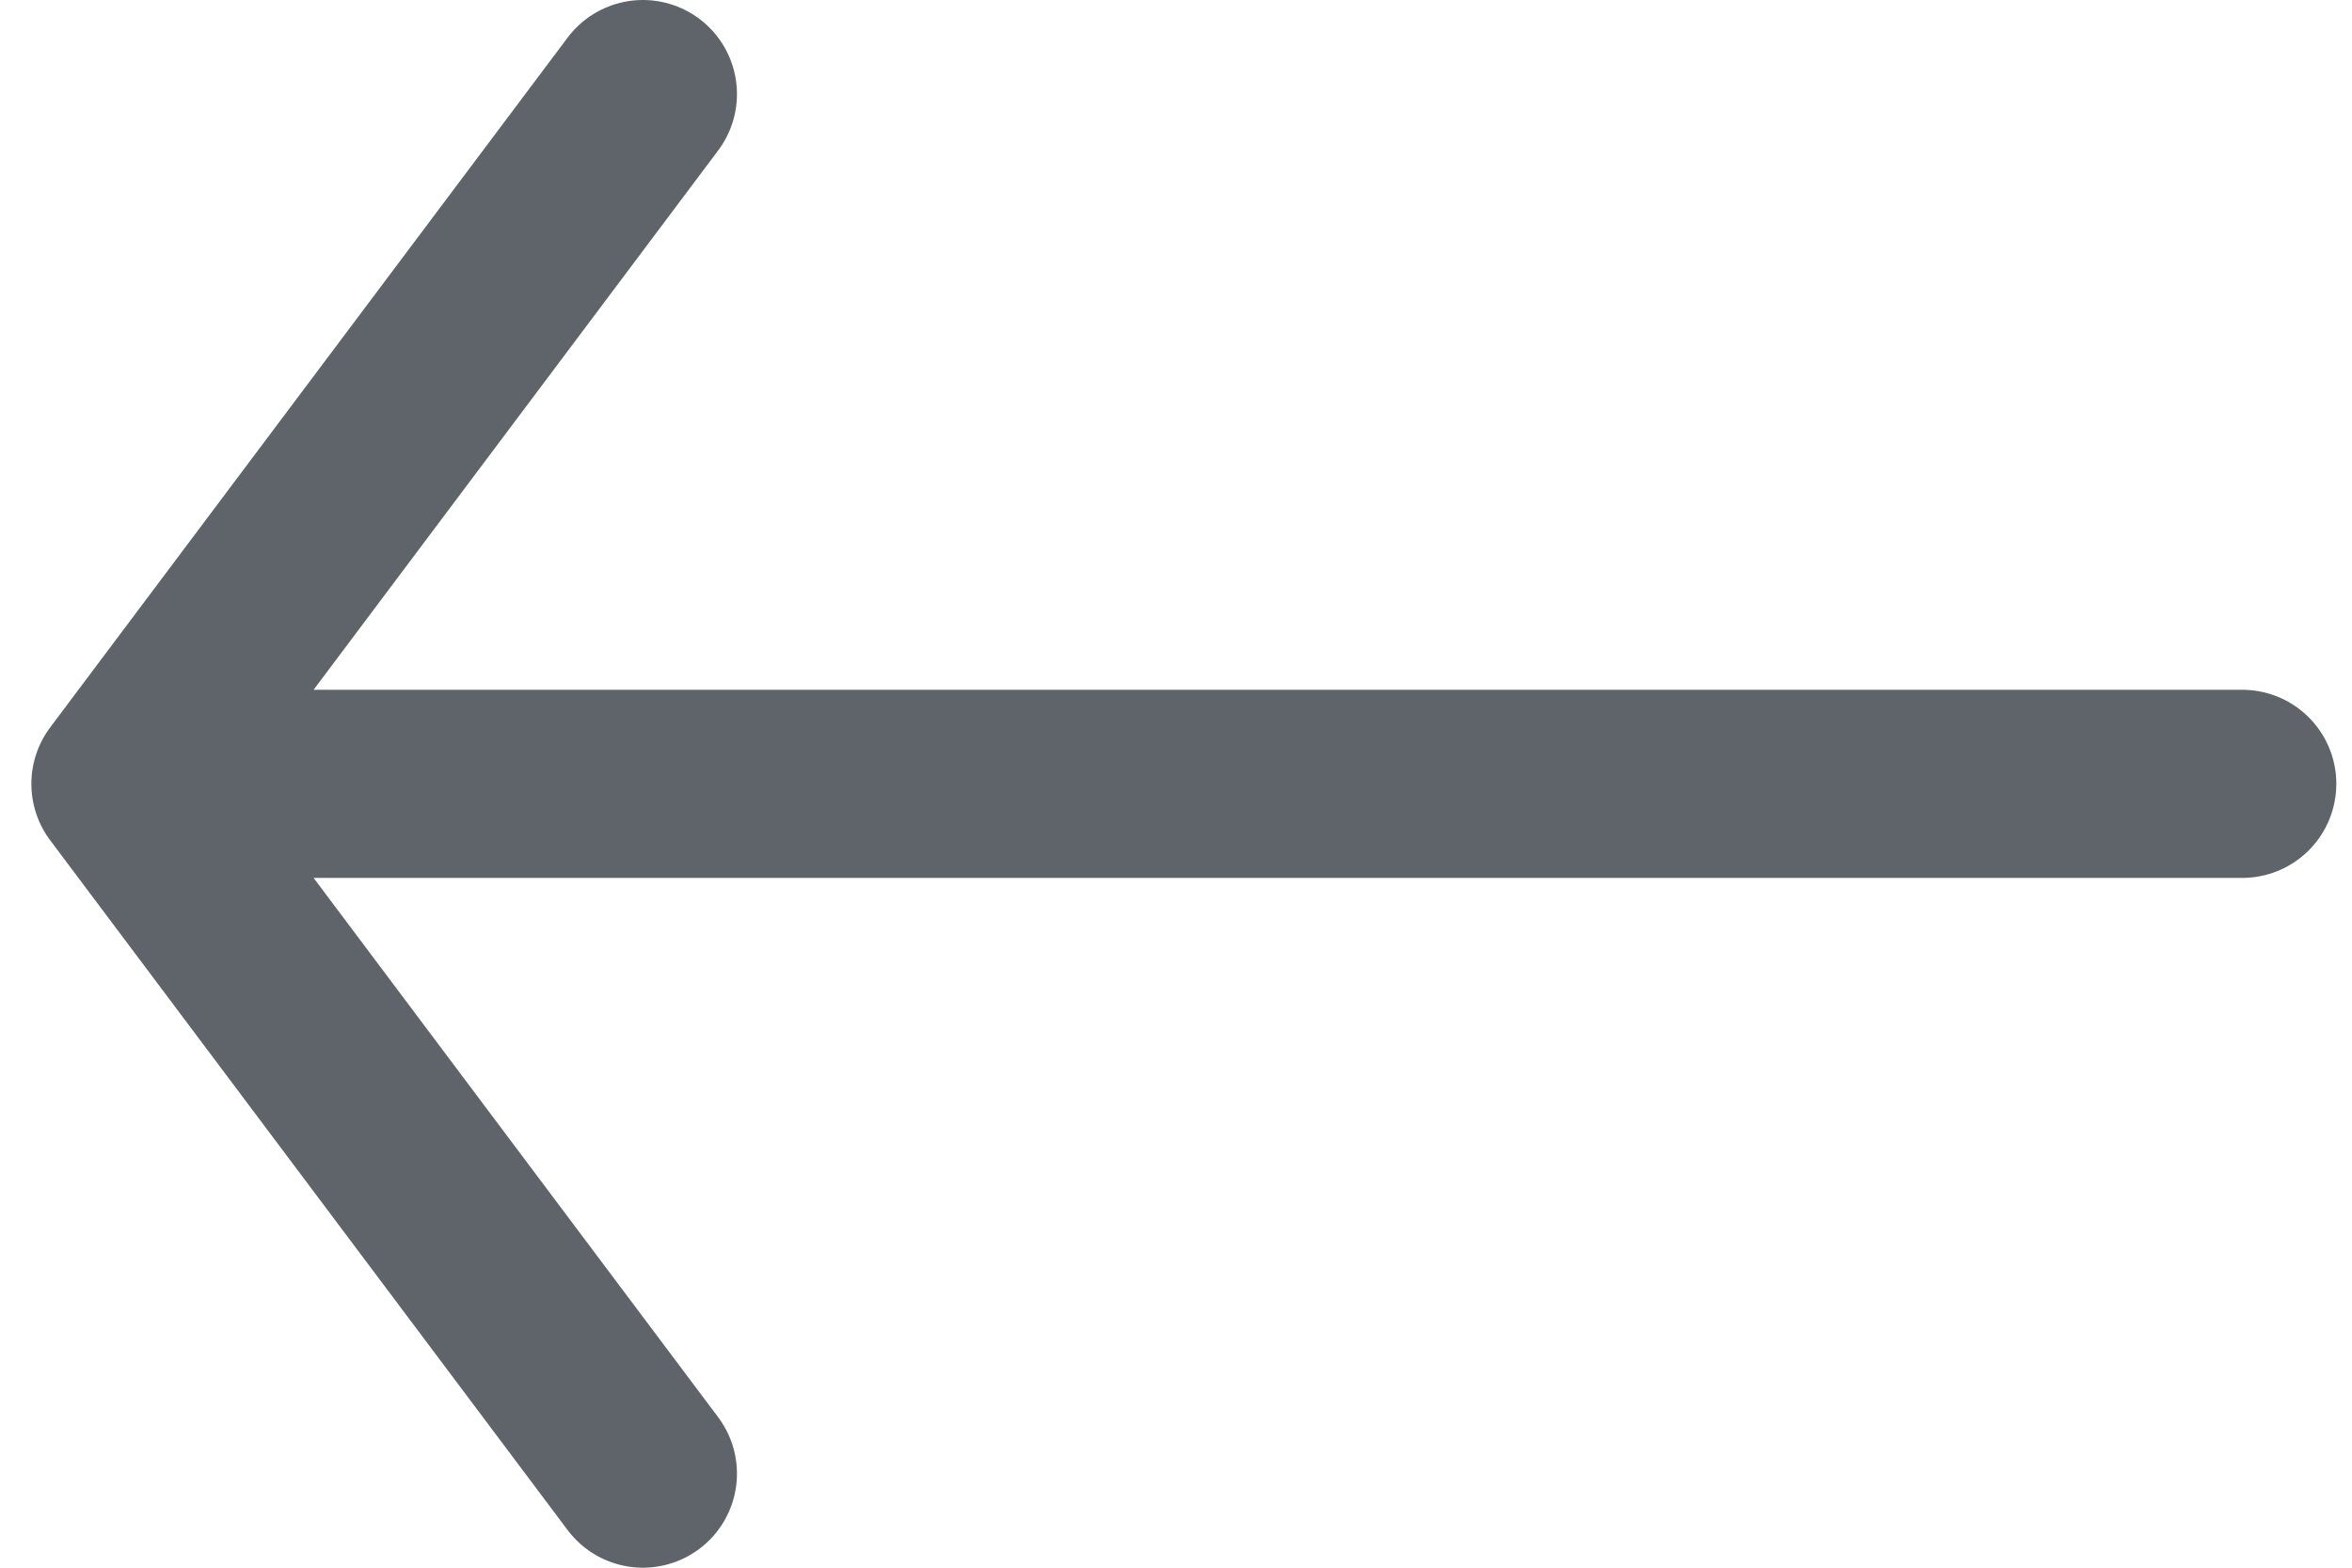<svg width="75" height="50" viewBox="0 0 75 50" fill="none" xmlns="http://www.w3.org/2000/svg">
<path d="M20.5 47L4 25M4 25L20.5 3M4 25L71.5 25" stroke="#5F636A" stroke-width="6" stroke-linecap="round"/>
</svg>
